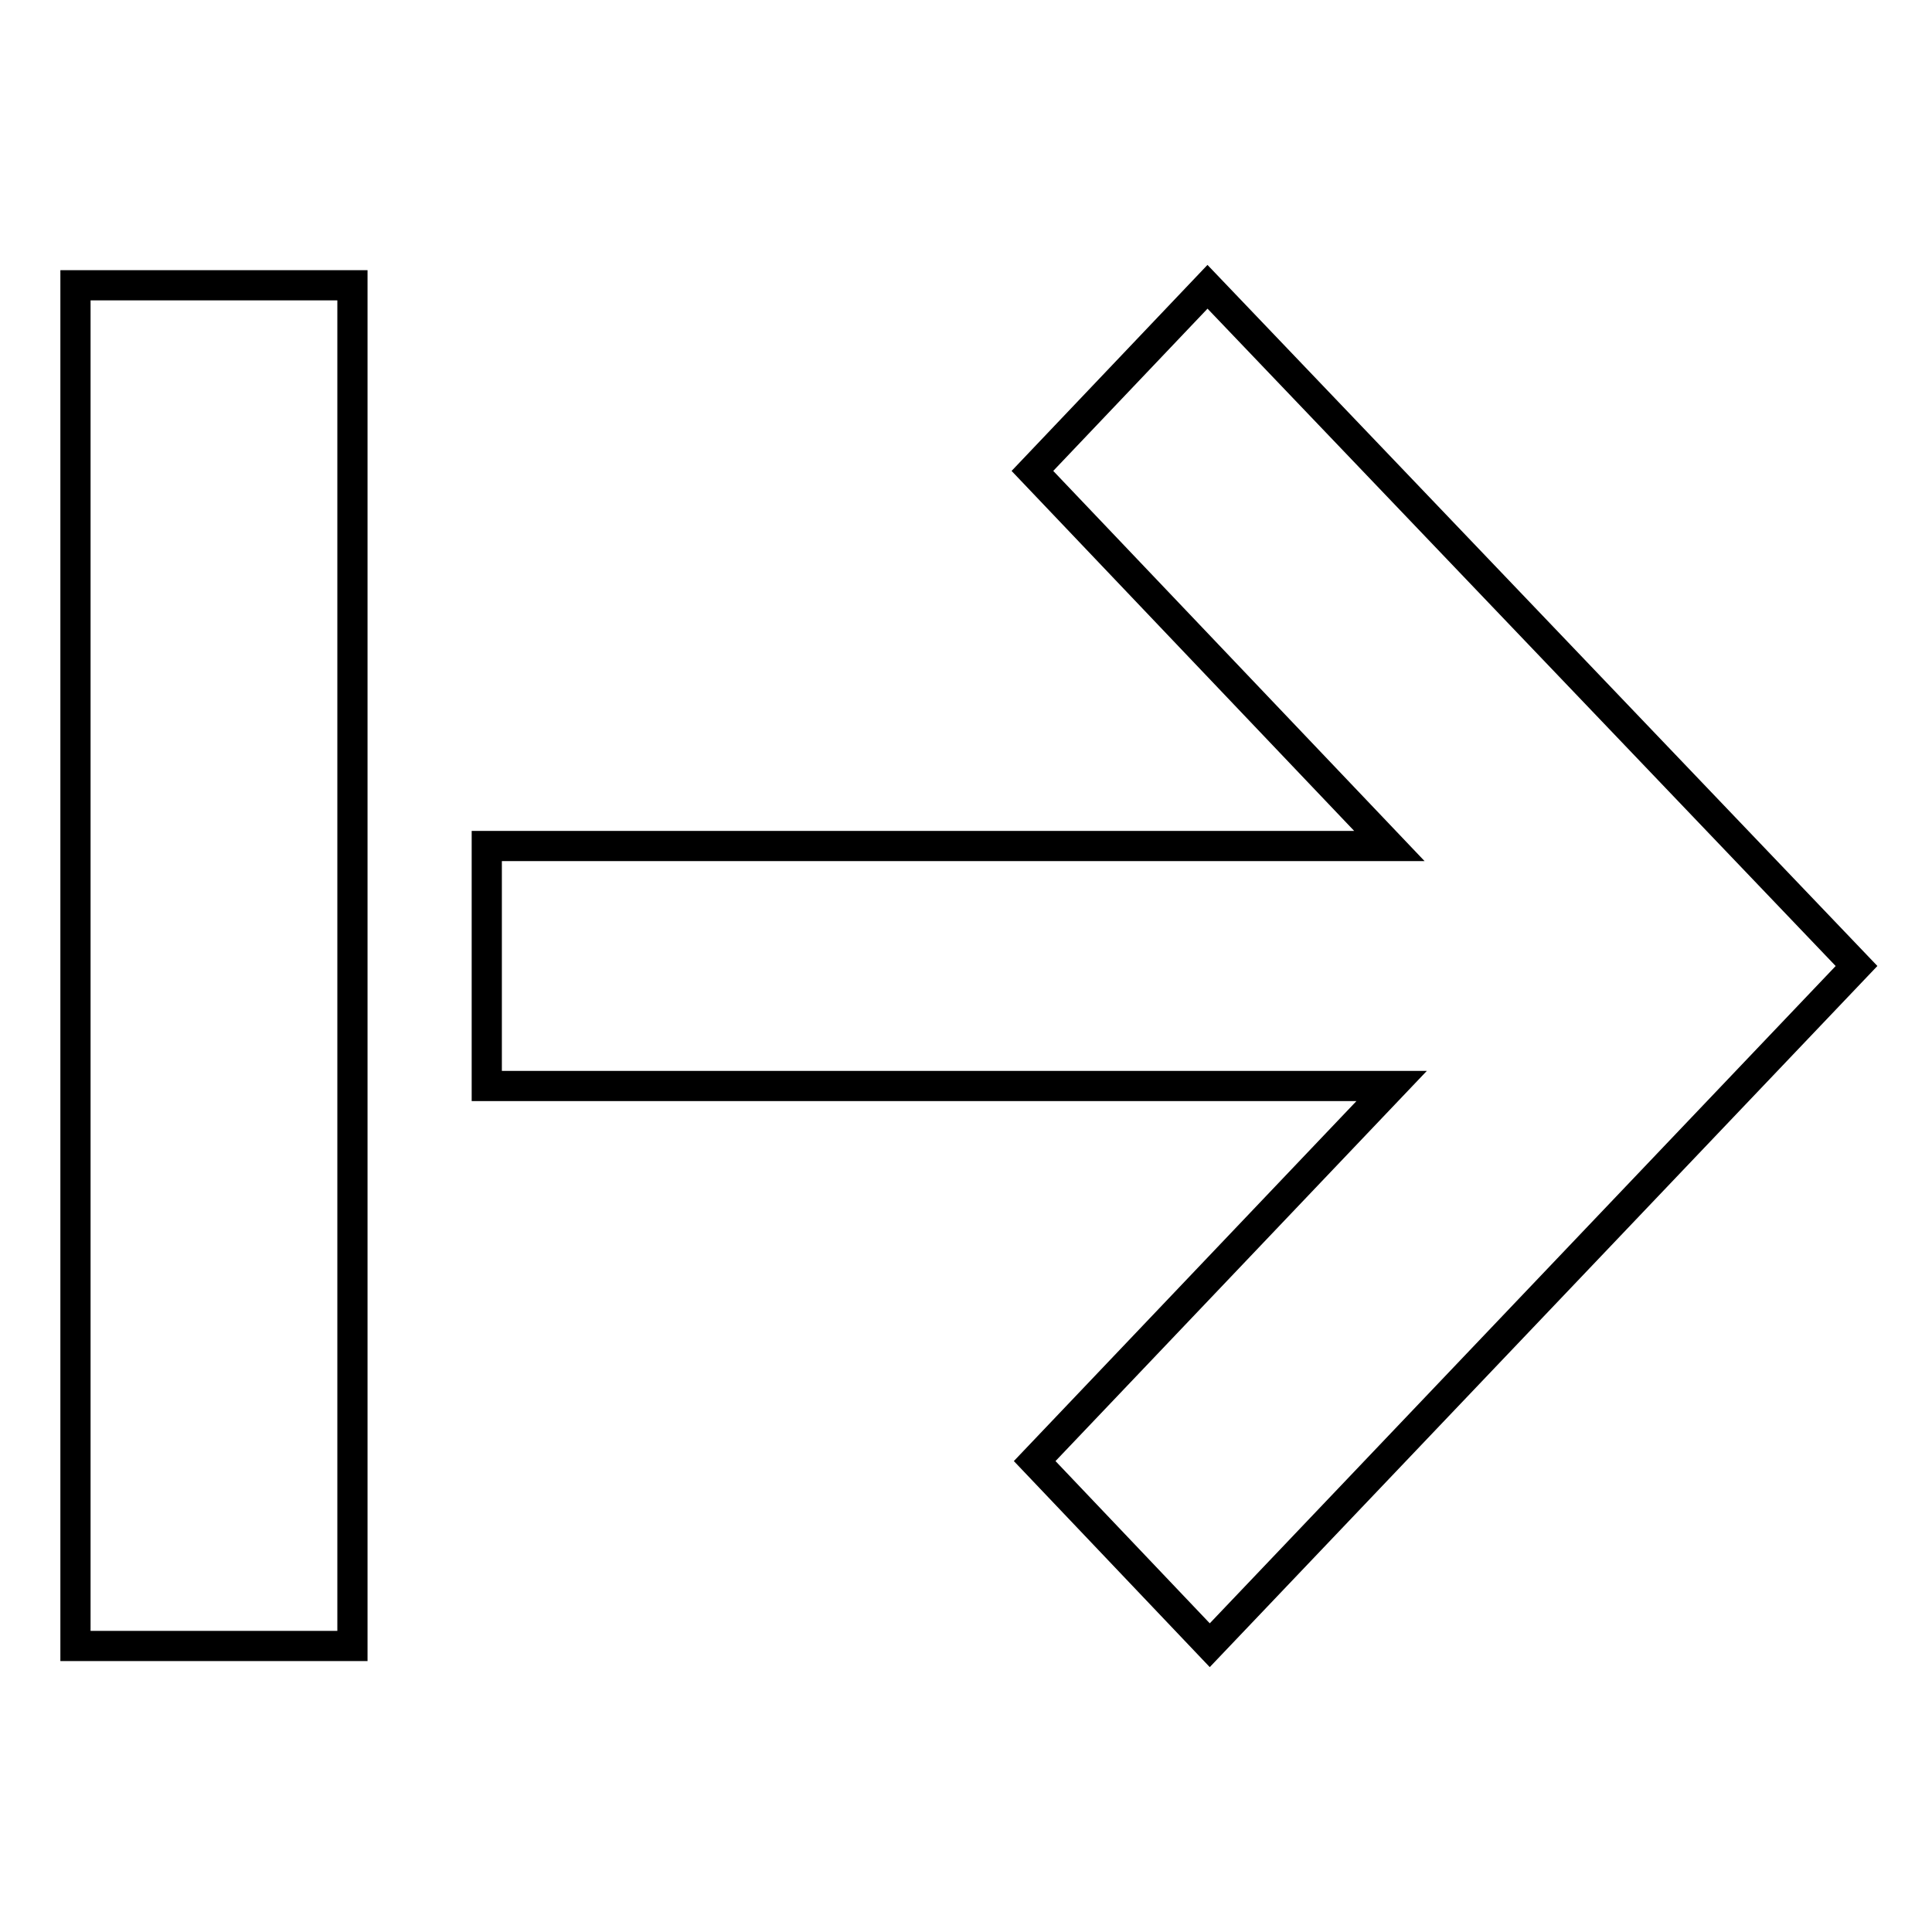 <?xml version="1.0" encoding="utf-8"?>
<!-- Svg Vector Icons : http://www.onlinewebfonts.com/icon -->
<!DOCTYPE svg PUBLIC "-//W3C//DTD SVG 1.1//EN" "http://www.w3.org/Graphics/SVG/1.1/DTD/svg11.dtd">
<svg version="1.1" xmlns="http://www.w3.org/2000/svg" xmlns:xlink="http://www.w3.org/1999/xlink" x="0px" y="0px" viewBox="0 0 256 256" enable-background="new 0 0 256 256" xml:space="preserve">
<g><g><path stroke-width="4" fill-opacity="0" stroke="#000000"  d="M10,37.8h36.7v180.3H10V37.8z"/><path stroke-width="4" fill-opacity="0" stroke="#000000"  d="M64.5,112.1h119.6l-47.3-49.7L160,38l86,90L160.3,218l-23.2-24.4l47.3-49.7H64.5V112.1z"/></g></g>
</svg>